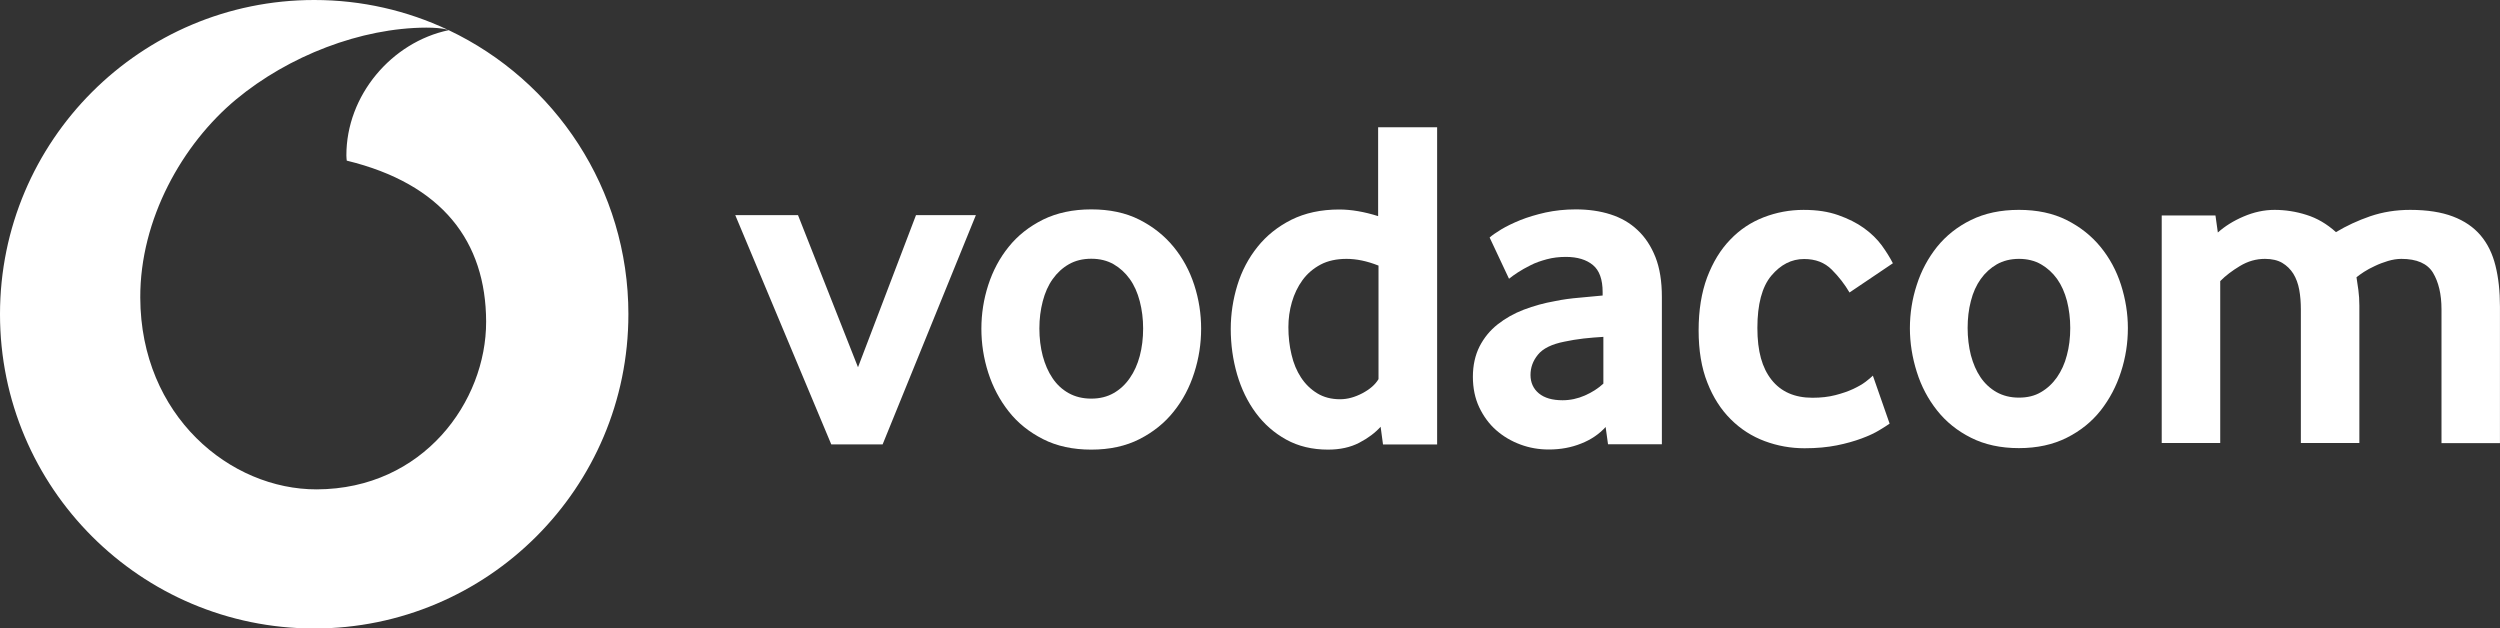 <?xml version="1.0" encoding="UTF-8"?>
<svg id="Layer_2" data-name="Layer 2" xmlns="http://www.w3.org/2000/svg" viewBox="0 0 2534.93 637.28">
  <rect x="0" y="0" width="2534.93" height="637.28" fill="#333333" stroke="none"/>
  <defs>
    <style>
      .cls-1 {
        fill: none;
      }

      .cls-2 {
        fill: #fff;
      }
    </style>
  </defs>
  <g id="svg8">
    <g id="g14278">
      <g id="g14258">
        <path class="cls-2" d="M637.17,318.64c0,175.92-142.61,318.64-318.64,318.64C142.58,637.14,0,494.56,0,318.64S142.58,0,318.64,0c48.44,0,94.33,10.82,135.44,30.18-5.49-1.62-13.9-2.17-21.86-2.17-66.29.25-139.42,28.51-192.78,72.75-54.65,45.37-97.49,121.68-97.21,201.02.36,120.03,91.36,194.68,178.97,194.43,107.98-.38,171.99-89.09,171.72-170.21-.25-81.01-44.35-139.56-141.32-163.12-.11-1.02-.38-3.19-.38-5.22-.11-61.02,45.92-114.95,103.75-127.07,107.7,51.05,182.21,160.82,182.21,288.05Z"/>
        <path class="cls-1" d="M492.91,326c.27,81.12-63.74,169.82-171.72,170.21-87.6.25-178.61-74.39-178.97-194.43-.27-79.34,42.57-155.65,97.21-201.02,53.36-44.24,126.49-72.5,192.78-72.75,7.96,0,16.37.55,21.86,2.17.05.03.08.03.14.05.25.08.49.19.74.36-57.83,12.11-103.86,66.05-103.75,127.07,0,2.03.27,4.2.38,5.22,96.97,23.56,141.07,82.11,141.32,163.12Z"/>
        <path class="cls-2" d="M455.15,30.54c-.05,0-.14.03-.19.05-.25-.16-.49-.27-.74-.36.33.08.63.19.93.3Z"/>
      </g>
      <path id="polygon14260" class="cls-2" d="M809.15,218.13l60.84,154.25,58.81-154.25h60.71l-94.55,232.45h-52.09l-97.34-232.45h63.63Z"/>
      <g id="g14270">
        <path id="path14262" class="cls-2" d="M1159.1,333.09c0-9.63-1.14-18.89-3.42-27.63s-5.58-16.22-10.14-22.56c-4.56-6.34-10.01-11.28-16.35-14.96-6.46-3.68-13.94-5.58-22.69-5.58s-16.22,1.9-22.69,5.58-11.91,8.75-16.35,14.96c-4.56,6.34-7.86,13.82-10.14,22.56s-3.42,17.87-3.42,27.63,1.14,19.27,3.42,27.88c2.28,8.49,5.58,16.1,9.89,22.43,4.31,6.46,9.76,11.53,16.35,15.21,6.59,3.68,14.2,5.58,22.94,5.58s16.22-1.9,22.69-5.58,11.91-8.75,16.35-15.21c4.56-6.46,7.86-13.94,10.14-22.43,2.28-8.62,3.42-17.87,3.42-27.88h0ZM1217.91,333.34c0,15.08-2.28,30.04-6.97,44.61-4.69,14.7-11.53,27.76-20.79,39.29-9.13,11.53-20.79,20.91-34.73,28.01-13.94,7.1-30.29,10.65-48.92,10.65s-34.98-3.55-48.92-10.65c-13.94-7.1-25.6-16.35-34.73-28.01-9.13-11.53-16.1-24.72-20.79-39.29-4.69-14.58-6.97-29.53-6.97-44.61s2.28-29.91,6.97-44.36,11.53-27.38,20.79-38.78c9.13-11.41,20.79-20.53,34.73-27.5,13.94-6.84,30.29-10.39,48.92-10.39s34.86,3.42,48.67,10.39c13.82,6.97,25.35,16.1,34.73,27.5,9.38,11.41,16.35,24.34,21.04,38.78s6.97,29.28,6.97,44.36h0Z"/>
        <path id="path14264" class="cls-2" d="M1397.51,269.21c-11.53-4.56-22.18-6.72-32.19-6.72s-19.01,1.9-26.36,5.83c-7.35,3.93-13.44,9.13-18.25,15.72-4.82,6.59-8.37,14.07-10.77,22.31-2.41,8.24-3.55,16.73-3.55,25.35,0,9.63,1.01,19.01,3.17,27.88,2.03,8.87,5.32,16.6,9.63,23.19,4.31,6.59,9.76,11.91,16.35,15.97,6.59,4.06,14.32,6.08,23.32,6.08,7.35,0,14.83-2.03,22.56-6.08,7.6-4.06,13.05-8.75,16.35-14.32v-115.21h-.25ZM1402.32,450.58l-2.41-17.87c-5.45,6.08-12.67,11.53-21.67,16.22-9,4.69-19.52,6.97-31.69,6.97-15.97,0-30.17-3.42-42.33-10.14-12.17-6.72-22.43-15.72-30.8-27-8.37-11.28-14.7-24.34-19.01-39.04-4.31-14.83-6.46-30.17-6.46-46.26,0-15.08,2.28-29.91,6.72-44.36s11.28-27.38,20.41-38.78c9.13-11.41,20.53-20.53,34.35-27.5,13.82-6.84,29.91-10.39,48.54-10.39,12.17,0,25.35,2.28,39.42,6.72v-90.12h59.82v321.68h-54.88v-.13Z"/>
        <path id="path14266" class="cls-2" d="M1625.65,341.58c-6.46.38-13.05.89-19.9,1.65-6.84.76-13.31,1.9-19.39,3.17-12.93,2.53-21.93,6.97-27,13.31-5.07,6.21-7.48,13.05-7.48,20.53s2.79,13.94,8.49,18.63c5.7,4.69,13.69,6.97,24.08,6.97,7.73,0,15.34-1.65,22.56-4.82,7.22-3.17,13.56-7.22,18.76-12.04v-47.4h-.13ZM1630.47,450.33l-2.41-17.36c-6.46,7.1-14.7,12.8-24.72,16.73-10.01,4.06-20.91,6.08-32.95,6.08-10.01,0-19.65-1.65-28.77-5.07-9.25-3.42-17.36-8.24-24.46-14.45-7.1-6.21-12.8-13.94-17.24-23.19-4.31-9.13-6.46-19.52-6.46-31.05s2.28-21.8,6.72-30.67c4.56-8.87,10.65-16.35,18.38-22.43,7.73-6.08,16.6-11.15,26.62-14.96,10.01-3.8,20.53-6.72,31.43-8.62,7.73-1.65,16.22-2.79,25.48-3.55,9.13-.76,16.86-1.52,22.94-2.15v-3.42c0-12.93-3.3-22.05-9.89-27.5-6.59-5.45-15.72-8.24-27.38-8.24-6.84,0-13.31.76-19.39,2.41s-11.66,3.55-16.48,6.08c-4.82,2.41-9.13,4.82-12.8,7.22-3.68,2.41-6.72,4.56-9,6.46l-19.65-41.83c2.53-2.28,6.46-4.94,11.79-8.24,5.32-3.17,11.79-6.34,19.27-9.38,7.6-3.04,16.1-5.58,25.6-7.73,9.51-2.03,19.65-3.17,30.67-3.17,12.8,0,24.59,1.65,35.24,5.07,10.65,3.42,19.77,8.62,27.5,15.97,7.73,7.22,13.69,16.35,18.12,27.5,4.31,11.03,6.46,24.46,6.46,40.18v149.43h-54.63v-.13Z"/>
        <path id="path14268" class="cls-2" d="M1916.02,429.54c-2.28,1.65-5.7,3.8-10.52,6.72-4.82,2.92-10.77,5.7-18,8.37-7.22,2.66-15.59,5.07-25.1,6.97-9.63,1.9-20.41,2.92-32.57,2.92-14.07,0-27.5-2.41-40.43-7.22-12.93-4.82-24.46-12.17-34.35-22.05-10.01-9.89-18-22.31-23.83-37.26-5.96-14.96-8.87-32.7-8.87-53.11s2.92-38.28,8.62-53.61c5.83-15.34,13.56-28.14,23.45-38.28,9.76-10.27,21.17-17.74,33.97-22.69,12.8-4.94,26.24-7.48,40.31-7.48s25.1,1.77,35.24,5.32c10.01,3.55,18.76,7.86,26.11,13.18,7.35,5.32,13.31,11.15,18,17.49,4.56,6.34,8.37,12.42,11.28,18.12l-43.98,29.66c-4.82-8.24-10.77-15.97-18-23.19-7.22-7.22-16.48-10.77-28.01-10.77-12.8,0-23.83,5.7-33.33,16.98-9.38,11.28-14.07,28.9-14.07,52.85s4.82,40.56,14.32,52.6c9.63,12.17,23.45,18.25,41.57,18.25,8.62,0,16.35-.89,23.19-2.66,6.84-1.77,12.8-3.8,18-6.21,5.07-2.41,9.38-4.82,12.67-7.35s5.83-4.69,7.35-6.21l16.98,48.67Z"/>
      </g>
      <g id="g14276">
        <path id="path14272" class="cls-2" d="M2099.17,332.58c0-9.63-1.14-18.76-3.3-27.38-2.28-8.62-5.58-16.1-10.01-22.31-4.44-6.21-9.89-11.15-16.22-14.83-6.34-3.68-13.94-5.58-22.43-5.58s-16.1,1.9-22.56,5.58c-6.34,3.68-11.79,8.62-16.22,14.83-4.44,6.21-7.86,13.69-10.01,22.31-2.28,8.62-3.3,17.74-3.3,27.38s1.14,19.14,3.3,27.63c2.28,8.49,5.45,15.97,9.76,22.31,4.31,6.34,9.76,11.41,16.22,15.08,6.59,3.68,14.07,5.58,22.69,5.58s16.1-1.77,22.43-5.58c6.34-3.68,11.79-8.75,16.22-15.08,4.44-6.46,7.86-13.82,10.01-22.31,2.28-8.37,3.42-17.62,3.42-27.63h0ZM2157.6,332.83c0,14.96-2.28,29.79-6.97,44.23-4.69,14.58-11.53,27.5-20.53,39.04-9.13,11.53-20.53,20.79-34.47,27.76-13.94,6.97-30.04,10.52-48.54,10.52s-34.73-3.55-48.54-10.52c-13.94-6.97-25.35-16.22-34.47-27.76-9.13-11.53-15.97-24.46-20.53-39.04-4.56-14.45-6.97-29.28-6.97-44.23s2.28-29.66,6.97-43.98c4.56-14.32,11.53-27.25,20.53-38.53,9.13-11.28,20.53-20.41,34.47-27.25,13.94-6.84,30.04-10.27,48.54-10.27s34.6,3.42,48.29,10.27c13.69,6.84,25.22,15.97,34.47,27.25,9.25,11.28,16.22,24.21,20.79,38.53,4.56,14.32,6.97,29.02,6.97,43.98h0Z"/>
        <path id="path14274" class="cls-2" d="M2475.61,449.19v-135.49c0-15.34-2.92-27.63-8.62-37.14-5.7-9.38-16.48-14.07-32.07-14.07-4.44,0-9,.76-13.69,2.15-4.56,1.39-9,3.04-13.18,5.07-4.18,1.9-7.86,3.93-11.03,5.96-3.17,2.03-5.7,3.93-7.6,5.45.63,3.8,1.27,8.11,1.9,12.93.63,4.82,1.01,10.01,1.01,15.84v139.29h-59.32v-135.49c0-6.97-.51-13.69-1.65-19.9s-3.17-11.66-5.96-16.22c-2.92-4.56-6.59-8.24-11.28-11.03-4.56-2.66-10.39-4.06-17.49-4.06-9,0-17.36,2.41-25.35,7.22s-14.7,9.89-20.03,15.34v164.14h-59.32v-230.68h54.5l2.41,17.24c7.1-6.34,15.72-11.79,26.11-16.22,10.39-4.44,20.79-6.72,31.43-6.72s21.67,1.65,32.32,5.07c10.65,3.3,20.66,9.13,29.91,17.49,10.52-6.34,22.18-11.79,34.73-16.1,12.67-4.31,26.11-6.46,40.56-6.46,17.24,0,31.69,2.28,43.35,6.72,11.66,4.44,21.04,10.9,28.01,19.14,7.1,8.37,12.04,18.5,15.08,30.67,3.04,12.17,4.56,25.98,4.56,41.7v138.28h-59.32v-.13Z"/>
      </g>
    </g>
  </g>
</svg>